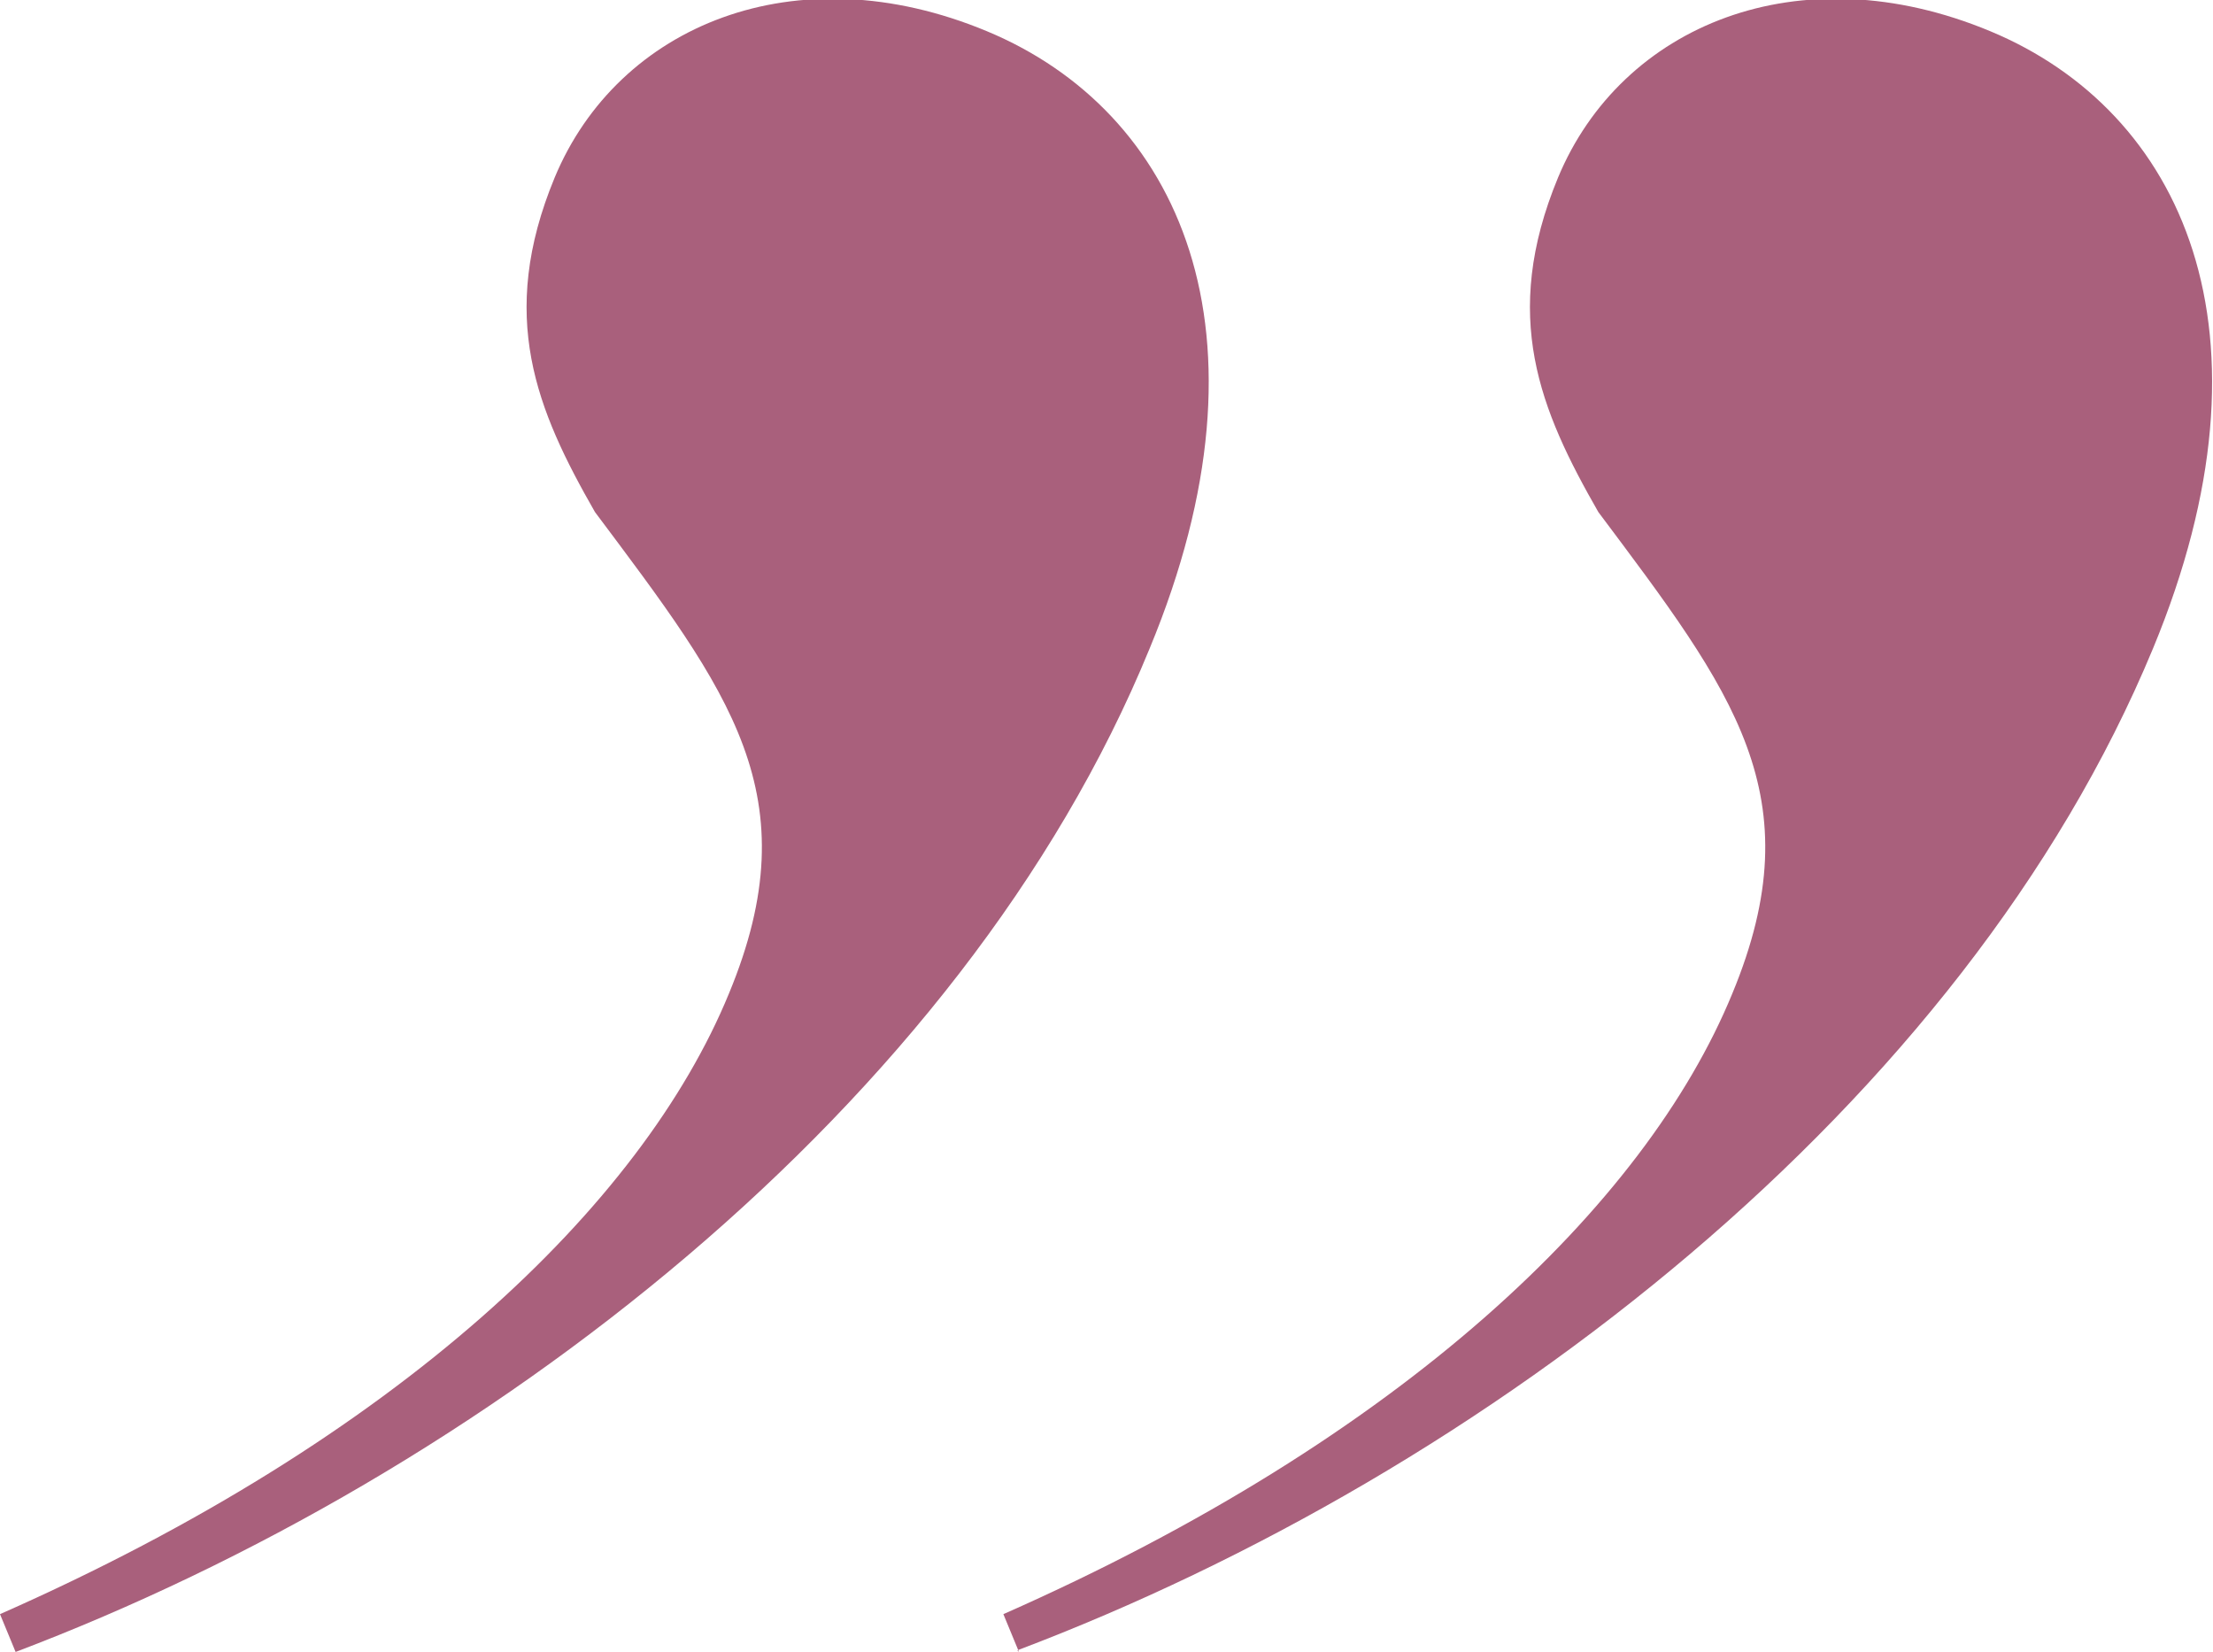 <?xml version="1.0" encoding="UTF-8"?><svg id="_レイヤー_2" xmlns="http://www.w3.org/2000/svg" viewBox="0 0 26.93 20.1"><defs><style>.cls-1{fill:#a9607c;}</style></defs><g id="design"><path class="cls-1" d="M12.4,20.1l-.19-.46c4.85-2.14,7.81-4.97,8.87-7.55,1-2.41.01-3.67-1.63-5.86-.71-1.24-1.19-2.38-.49-4.07.77-1.85,2.93-2.75,5.26-1.78,2.33.97,3.58,3.65,1.98,7.51-2.3,5.55-8.11,10.03-13.82,12.19Z"/><path class="cls-1" d="M.19,20.1l-.19-.46c4.85-2.14,7.81-4.97,8.87-7.55,1-2.41.01-3.67-1.63-5.86-.71-1.24-1.19-2.38-.49-4.07.77-1.85,2.93-2.75,5.26-1.78,2.33.97,3.58,3.65,1.98,7.51C11.71,13.46,5.89,17.94.19,20.1Z"/></g></svg>